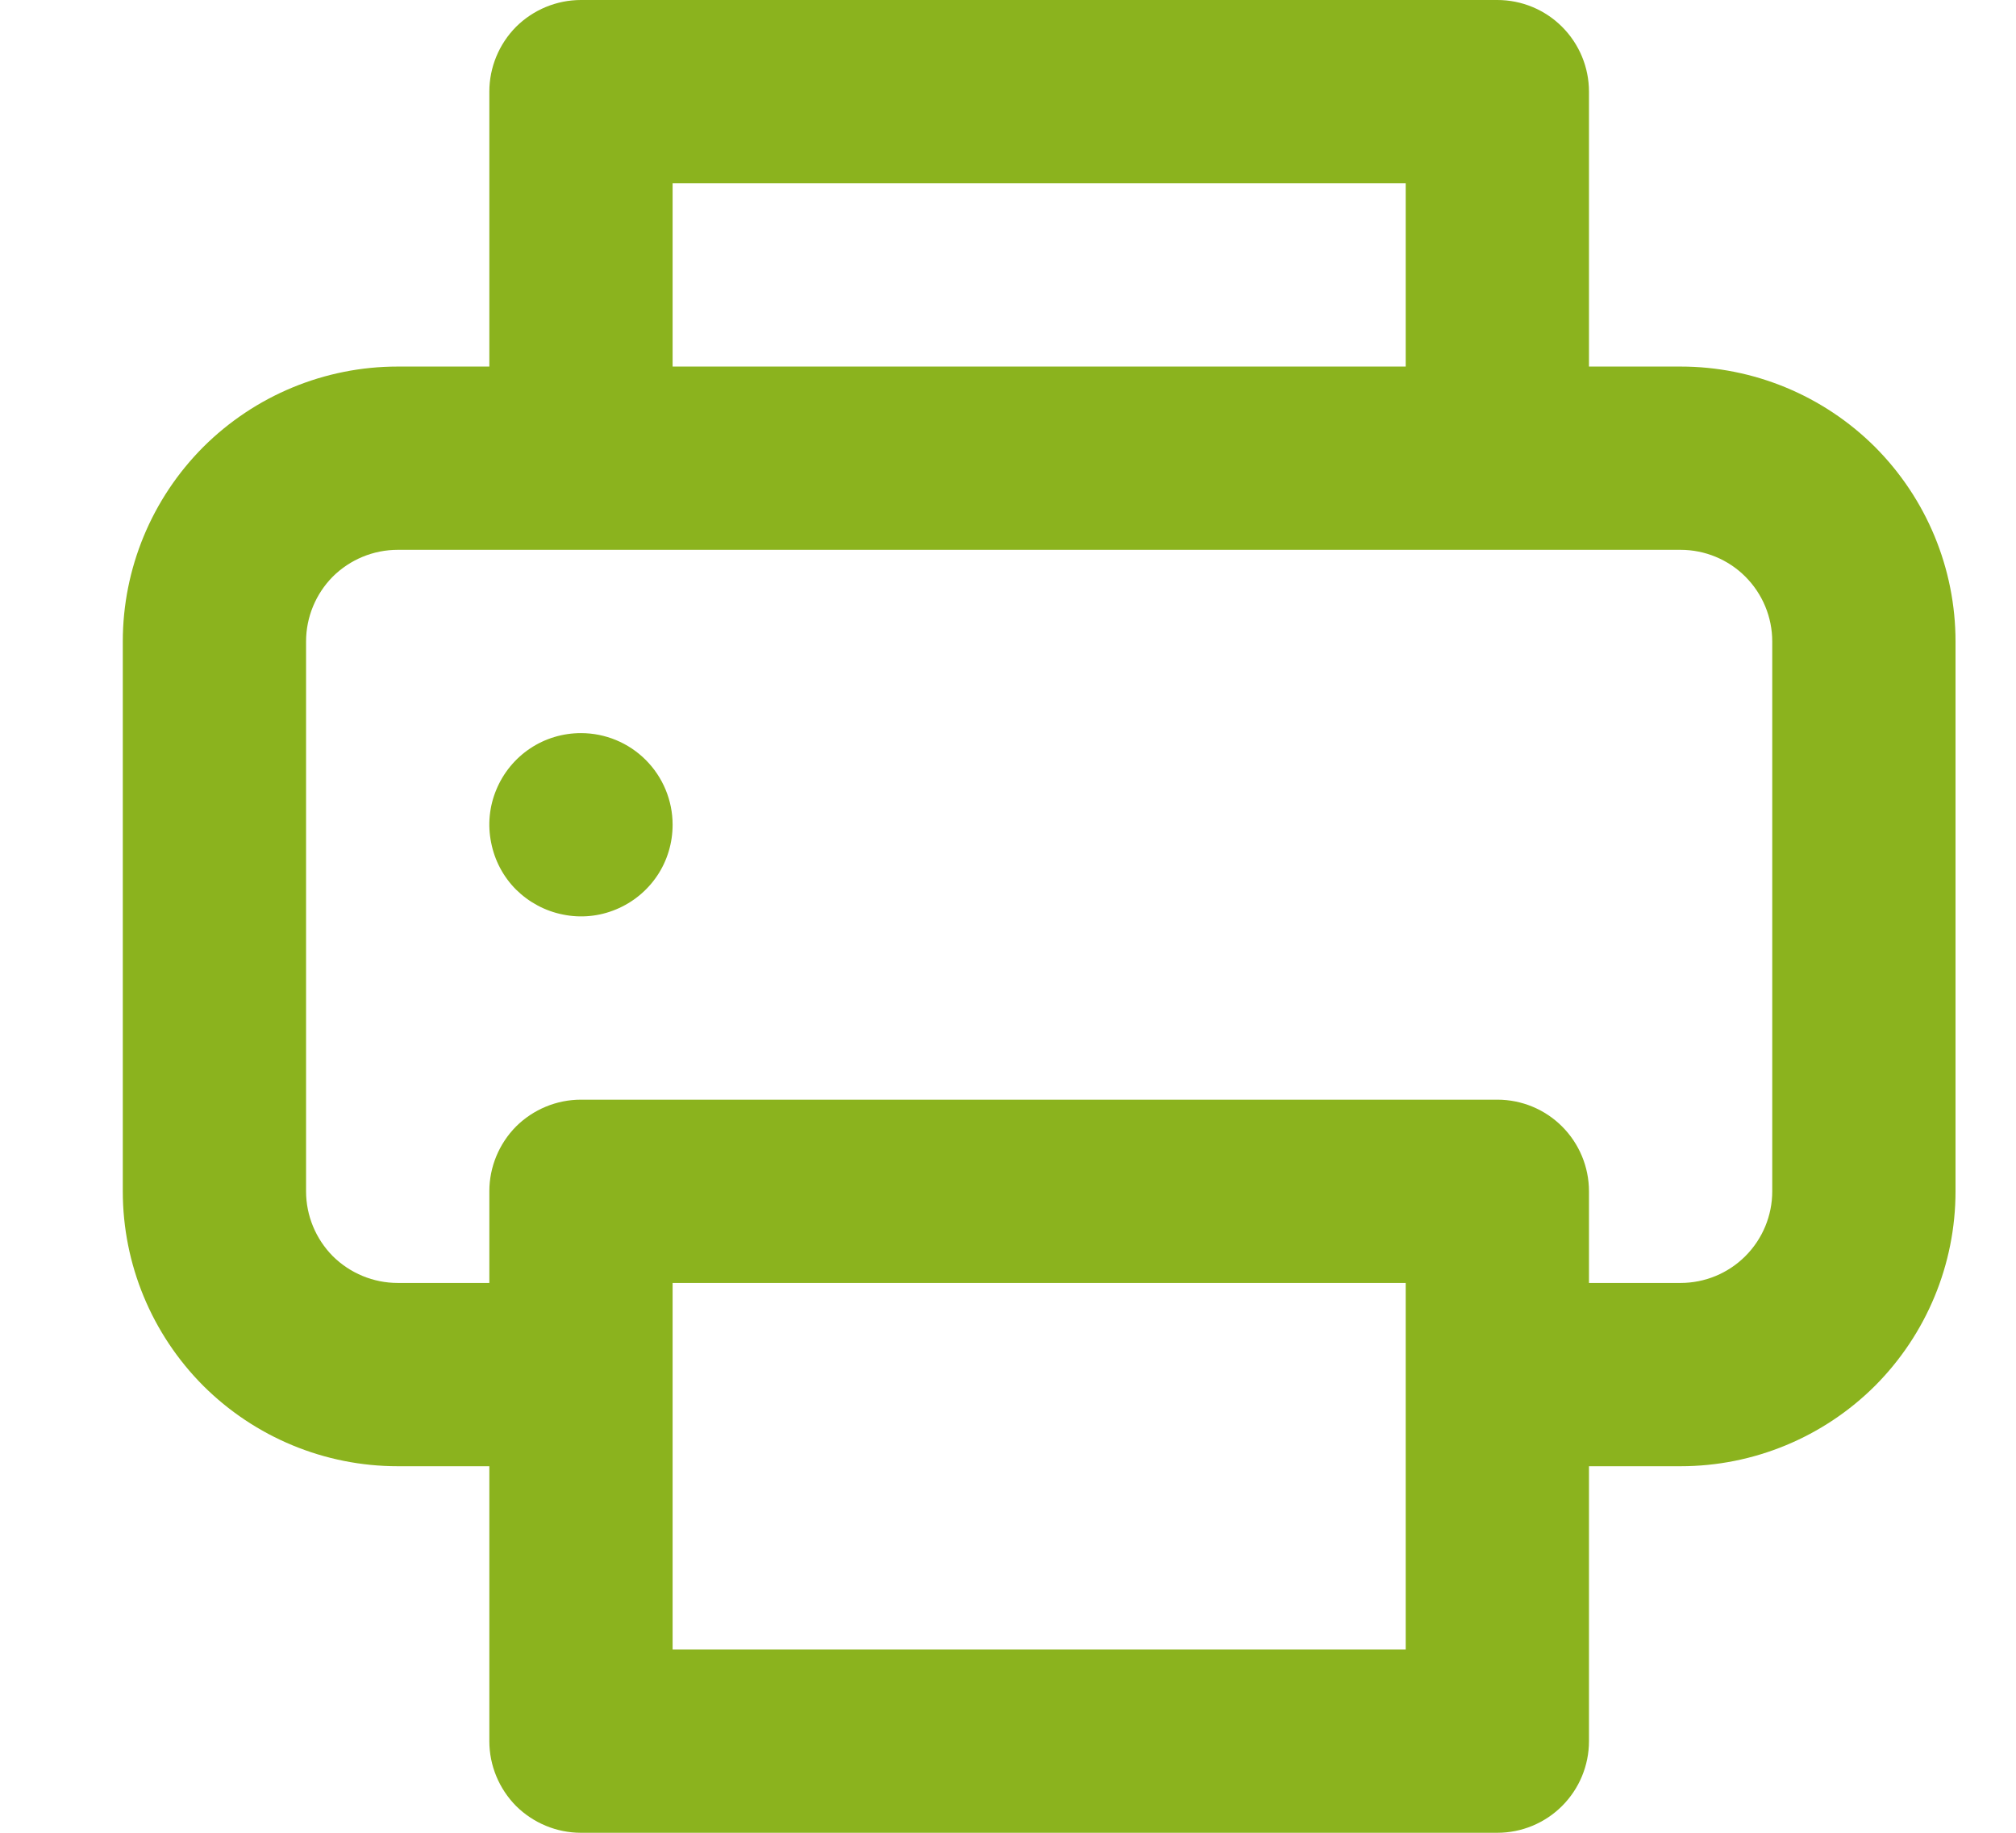 <svg width="11" height="10" viewBox="0 0 11 10" fill="none" xmlns="http://www.w3.org/2000/svg">
<path d="M3.17 4C3.071 4 2.974 4.029 2.892 4.084C2.81 4.139 2.746 4.217 2.708 4.309C2.67 4.4 2.66 4.501 2.68 4.598C2.699 4.695 2.746 4.784 2.816 4.854C2.886 4.923 2.975 4.971 3.072 4.99C3.169 5.01 3.27 5 3.361 4.962C3.453 4.924 3.531 4.86 3.586 4.778C3.641 4.696 3.67 4.599 3.67 4.5C3.67 4.367 3.617 4.24 3.523 4.146C3.43 4.053 3.303 4 3.17 4ZM9.17 2H8.67V0.5C8.67 0.367 8.617 0.24 8.523 0.146C8.43 0.053 8.303 0 8.17 0H3.17C3.037 0 2.91 0.053 2.816 0.146C2.723 0.24 2.67 0.367 2.67 0.5V2H2.17C1.772 2 1.391 2.158 1.109 2.439C0.828 2.721 0.67 3.102 0.67 3.5V6.5C0.67 6.898 0.828 7.279 1.109 7.561C1.391 7.842 1.772 8 2.17 8H2.67V9.5C2.67 9.633 2.723 9.76 2.816 9.854C2.91 9.947 3.037 10 3.17 10H8.17C8.303 10 8.43 9.947 8.523 9.854C8.617 9.76 8.67 9.633 8.67 9.5V8H9.17C9.568 8 9.949 7.842 10.231 7.561C10.512 7.279 10.67 6.898 10.67 6.5V3.5C10.67 3.102 10.512 2.721 10.231 2.439C9.949 2.158 9.568 2 9.17 2ZM3.67 1H7.67V2H3.67V1ZM7.67 9H3.67V7H7.67V9ZM9.67 6.5C9.67 6.633 9.617 6.76 9.523 6.854C9.43 6.947 9.303 7 9.17 7H8.67V6.5C8.67 6.367 8.617 6.24 8.523 6.146C8.43 6.053 8.303 6 8.17 6H3.17C3.037 6 2.91 6.053 2.816 6.146C2.723 6.24 2.67 6.367 2.67 6.5V7H2.17C2.037 7 1.91 6.947 1.816 6.854C1.723 6.76 1.67 6.633 1.67 6.5V3.5C1.67 3.367 1.723 3.24 1.816 3.146C1.91 3.053 2.037 3 2.17 3H9.17C9.303 3 9.43 3.053 9.523 3.146C9.617 3.24 9.67 3.367 9.67 3.5V6.5Z" fill="#8BB31E"/>
</svg>
